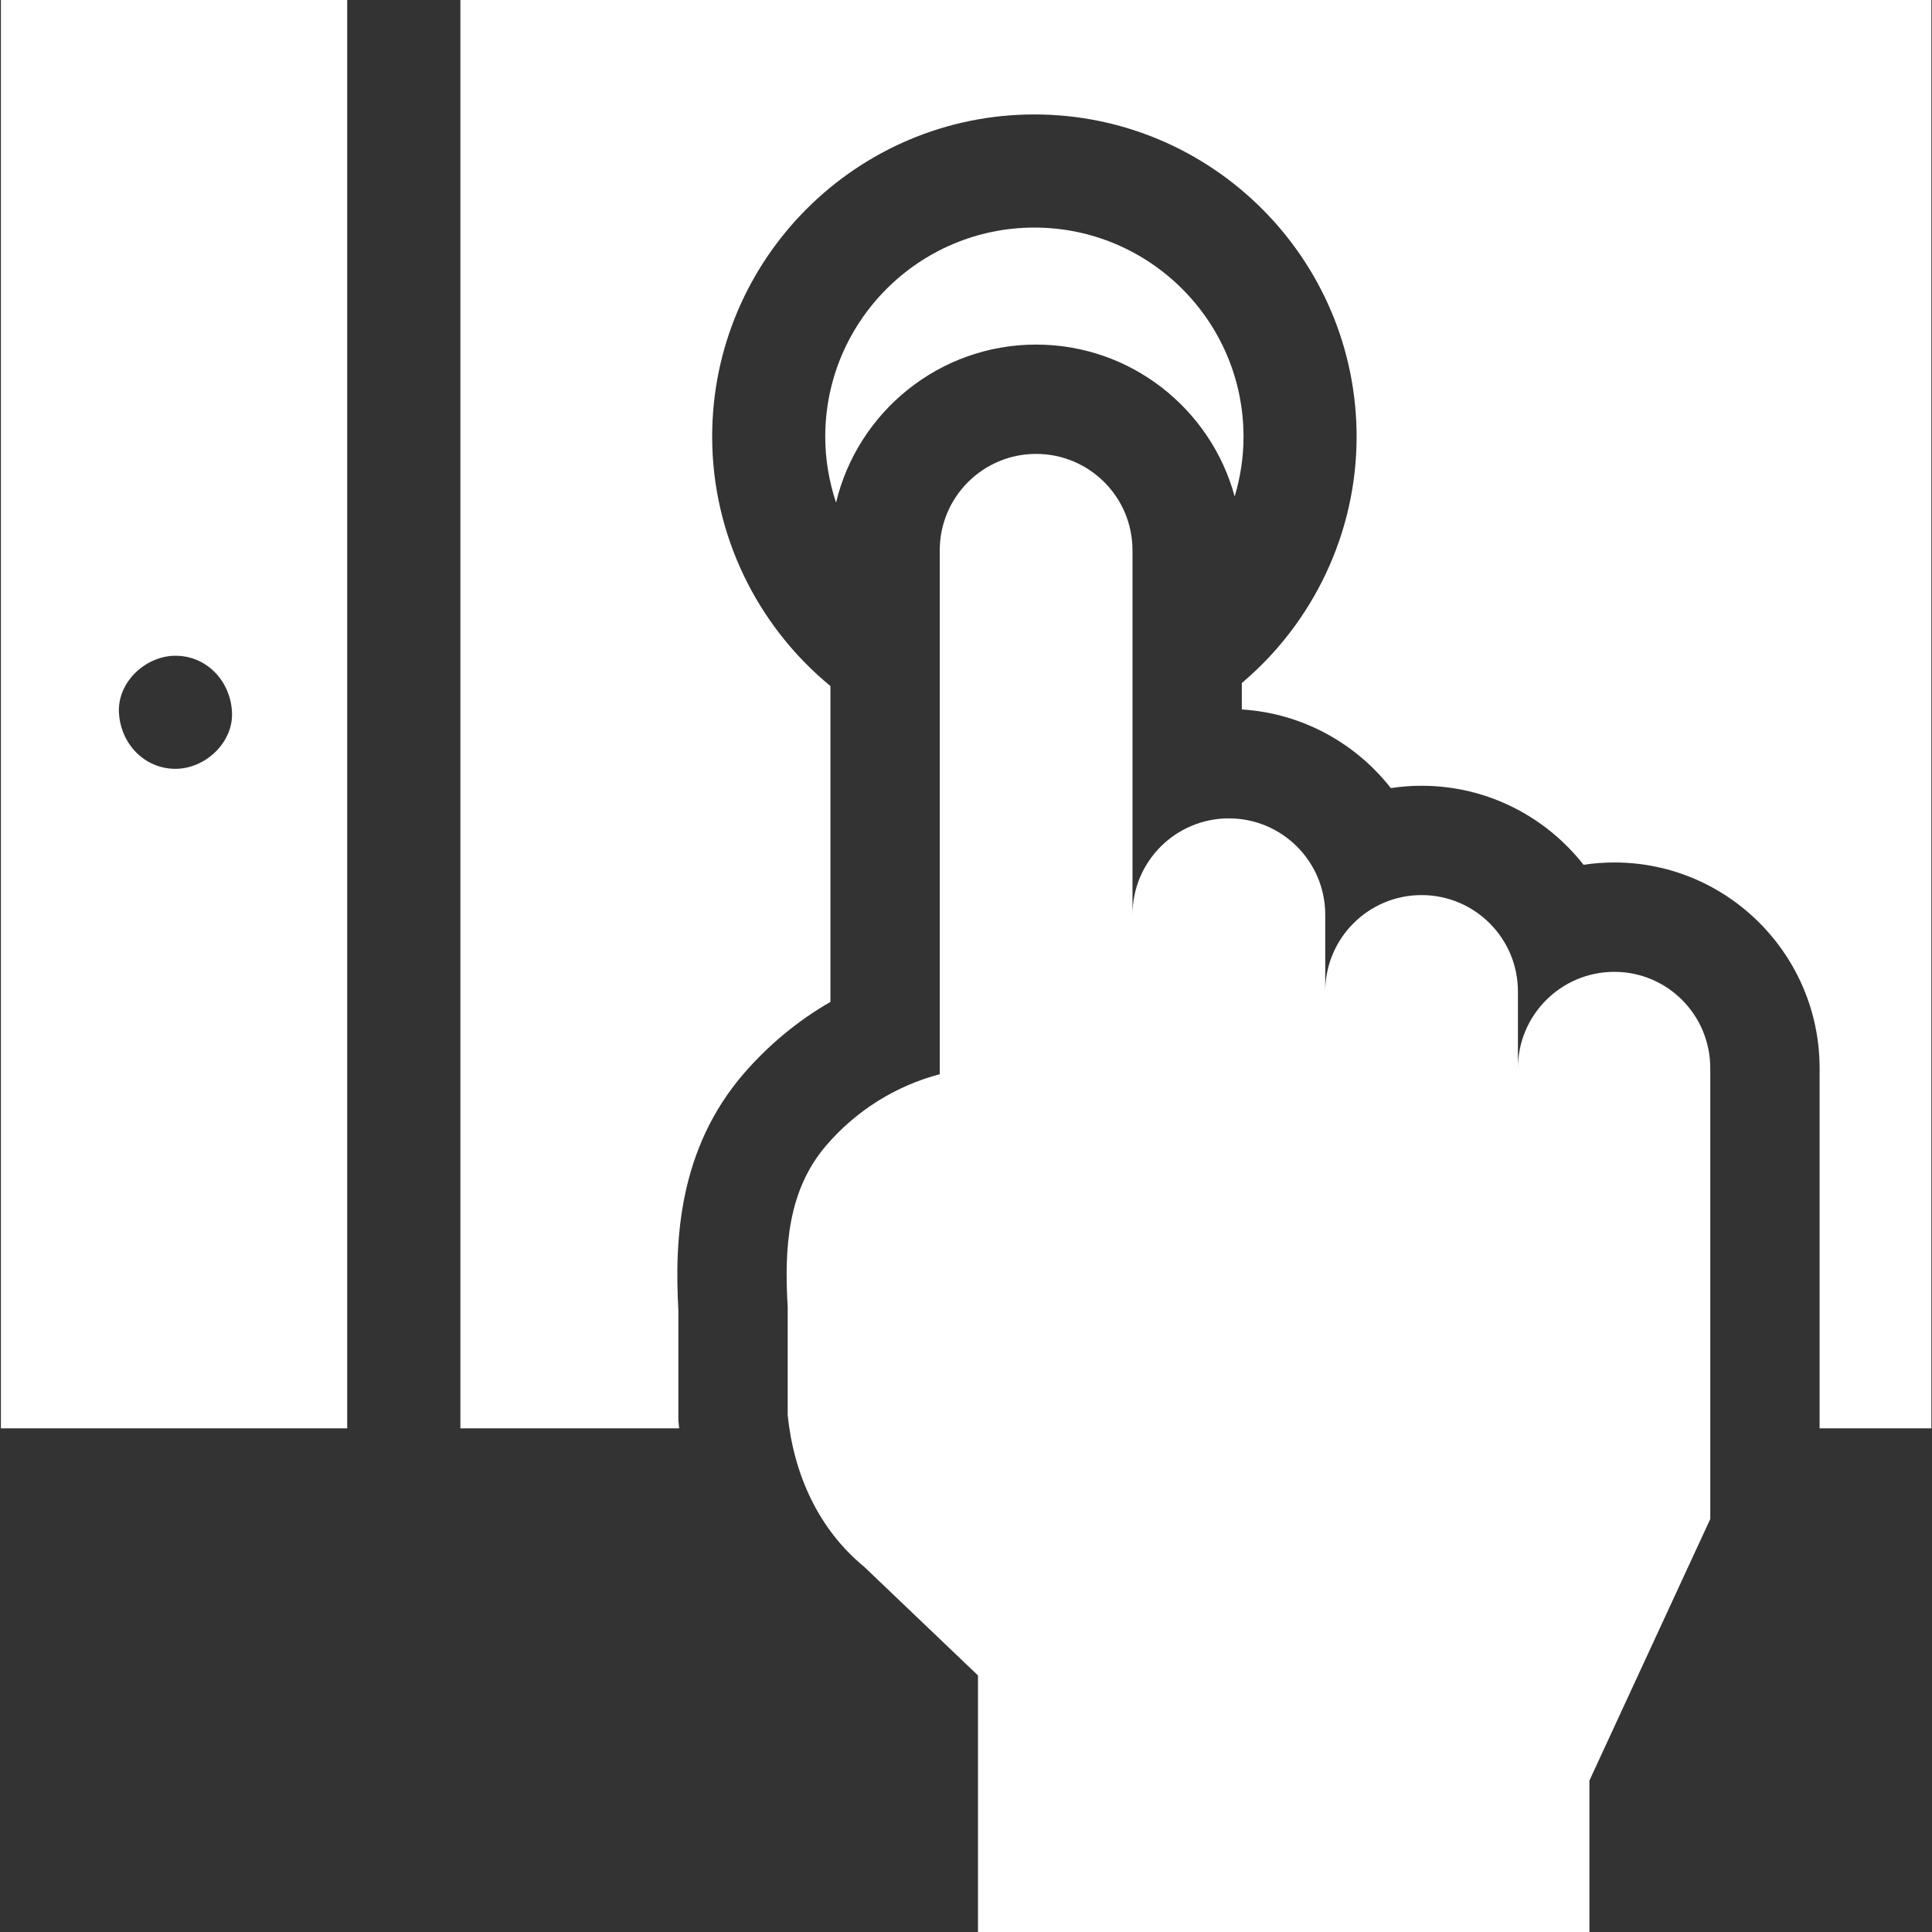 <svg width="34" height="34" viewBox="0 0 34 34" fill="none" xmlns="http://www.w3.org/2000/svg">
<rect x="0" y="0" width="34" height="34" fill="#333333" stroke="none"/>
<g clipPath="url(#clip0_10888_6275)">
<path d="M33.989 0H8.102V25.136H11.953C11.951 25.123 11.949 25.111 11.948 25.098L11.938 25.001V23.055C11.869 21.803 11.948 20.214 13.092 18.89C13.531 18.384 14.044 17.96 14.614 17.632V12.073C13.325 11.014 12.533 9.412 12.533 7.685C12.533 4.558 15.076 2.014 18.203 2.014C21.33 2.014 23.874 4.558 23.874 7.685C23.874 9.384 23.107 10.962 21.854 12.02V12.485C22.917 12.552 23.857 13.079 24.476 13.869C24.653 13.842 24.834 13.828 25.017 13.828C26.173 13.828 27.204 14.373 27.868 15.219C28.044 15.192 28.225 15.178 28.409 15.178C30.401 15.178 32.022 16.802 32.022 18.799V25.136H33.989V0H33.989Z" fill="white"/>
<path d="M0.016 0V25.136H6.11V0H0.016ZM3.088 13.53C2.53 13.53 2.117 13.074 2.093 12.535C2.069 11.997 2.567 11.54 3.088 11.54C3.646 11.54 4.059 11.996 4.083 12.535C4.107 13.072 3.609 13.53 3.088 13.53Z" fill="white"/>
<path d="M18.235 6.064C19.903 6.064 21.311 7.199 21.728 8.737C21.829 8.401 21.884 8.047 21.884 7.685C21.884 5.656 20.233 4.005 18.203 4.005C16.174 4.005 14.523 5.656 14.523 7.685C14.523 8.087 14.591 8.477 14.713 8.845C15.093 7.252 16.527 6.064 18.235 6.064Z" fill="white"/>
<path d="M30.098 18.799C30.098 17.862 29.345 17.103 28.409 17.103C27.472 17.103 26.713 17.862 26.713 18.799V17.448C26.713 16.512 25.954 15.752 25.017 15.752C24.081 15.752 23.322 16.512 23.322 17.448V16.098C23.322 15.161 22.562 14.402 21.626 14.402C20.689 14.402 19.93 15.161 19.93 16.098V9.684C19.93 8.747 19.171 7.988 18.234 7.988C17.298 7.988 16.538 8.747 16.538 9.684V18.904C15.769 19.108 15.078 19.536 14.548 20.149C13.862 20.942 13.8 21.954 13.862 23V24.904C13.968 25.941 14.401 26.91 15.206 27.571L17.211 29.485V34H27.971V31.335L30.098 26.732V18.799H30.098Z" fill="white"/>
</g>
<defs>
<clipPath id="clip0_10888_6275">
<rect width="34" height="34" fill="white"/>
</clipPath>
</defs>
</svg>
